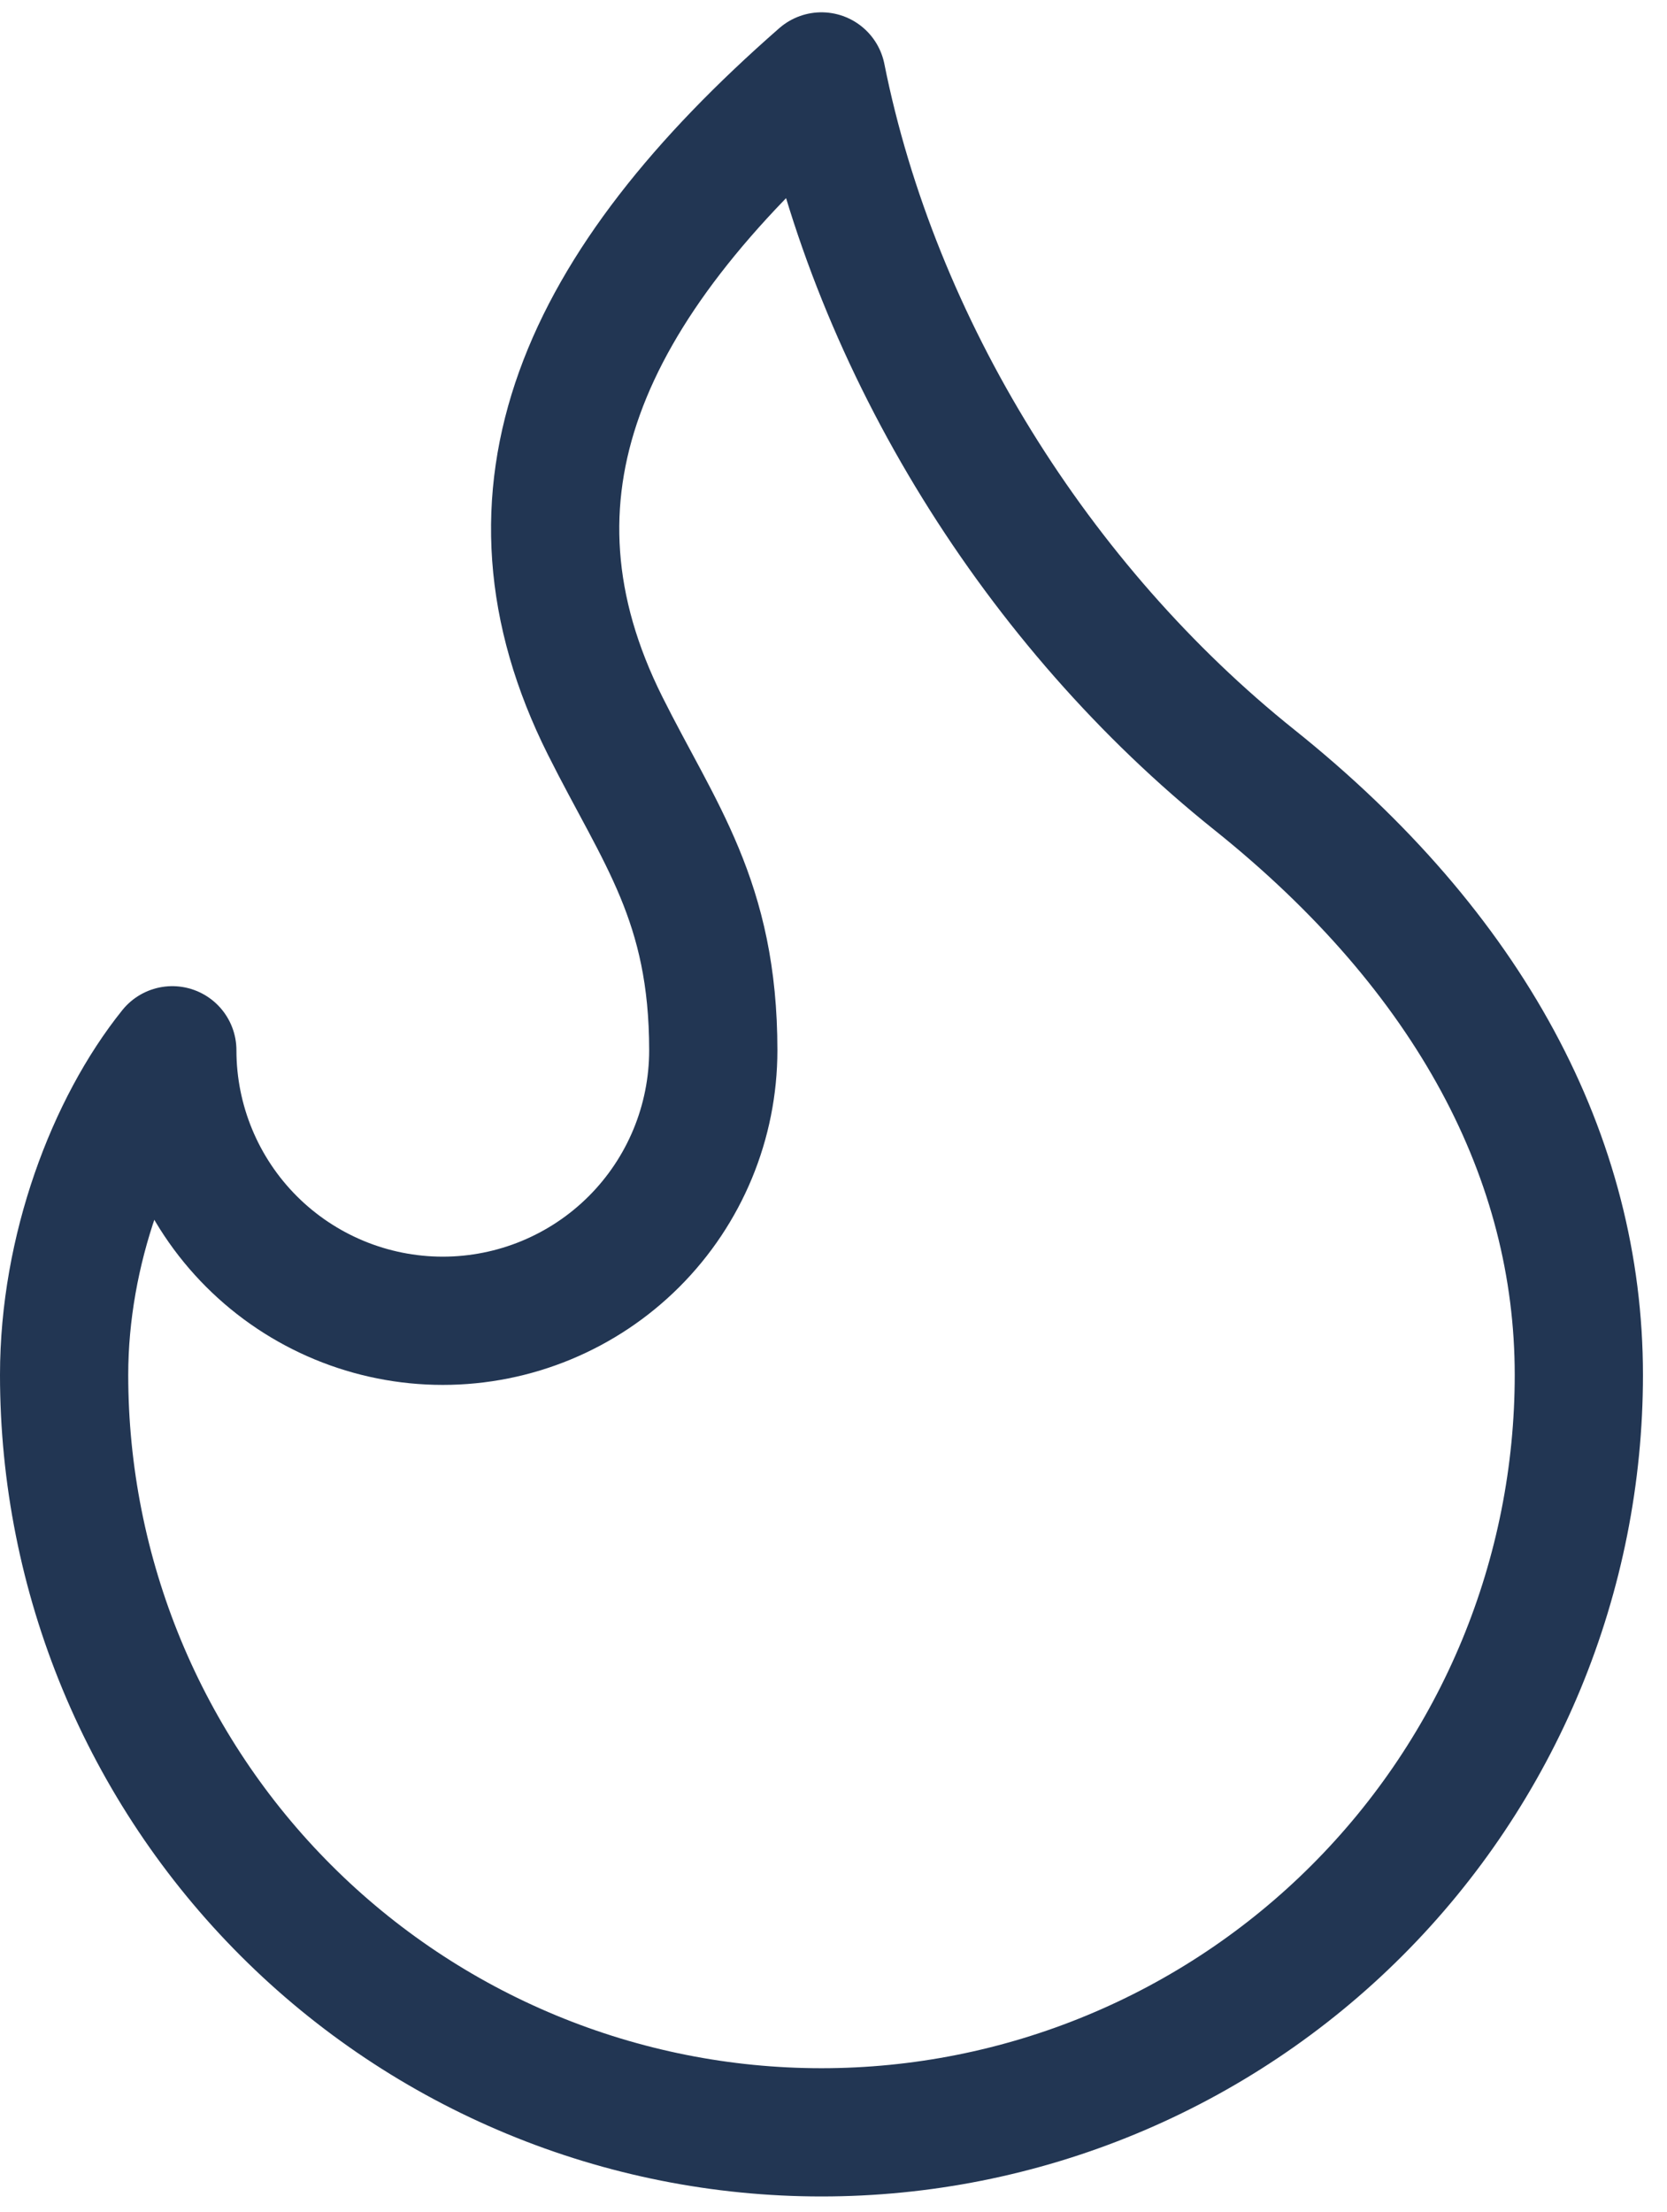 <?xml version="1.0" encoding="UTF-8"?> <svg xmlns="http://www.w3.org/2000/svg" width="52" height="69" viewBox="0 0 52 69" fill="none"><path d="M13.812 41.196C16.05 41.196 18.196 40.307 19.779 38.725C21.361 37.143 22.25 34.997 22.25 32.759C22.25 28.101 20.562 26.009 18.875 22.634C15.257 15.401 18.119 8.952 25.625 2.384C27.312 10.821 32.375 18.921 39.125 24.321C45.875 29.721 49.25 36.134 49.25 42.884C49.25 45.986 48.639 49.058 47.452 51.925C46.264 54.791 44.524 57.395 42.33 59.589C40.137 61.783 37.532 63.523 34.666 64.71C31.8 65.898 28.727 66.509 25.625 66.509C22.523 66.509 19.45 65.898 16.584 64.71C13.718 63.523 11.113 61.783 8.92 59.589C6.726 57.395 4.986 54.791 3.798 51.925C2.611 49.058 2 45.986 2 42.884C2 38.992 3.461 35.142 5.375 32.759C5.375 34.997 6.264 37.143 7.846 38.725C9.429 40.307 11.575 41.196 13.812 41.196Z" stroke="#223653" stroke-width="4" stroke-linecap="round" stroke-linejoin="round"></path></svg> 